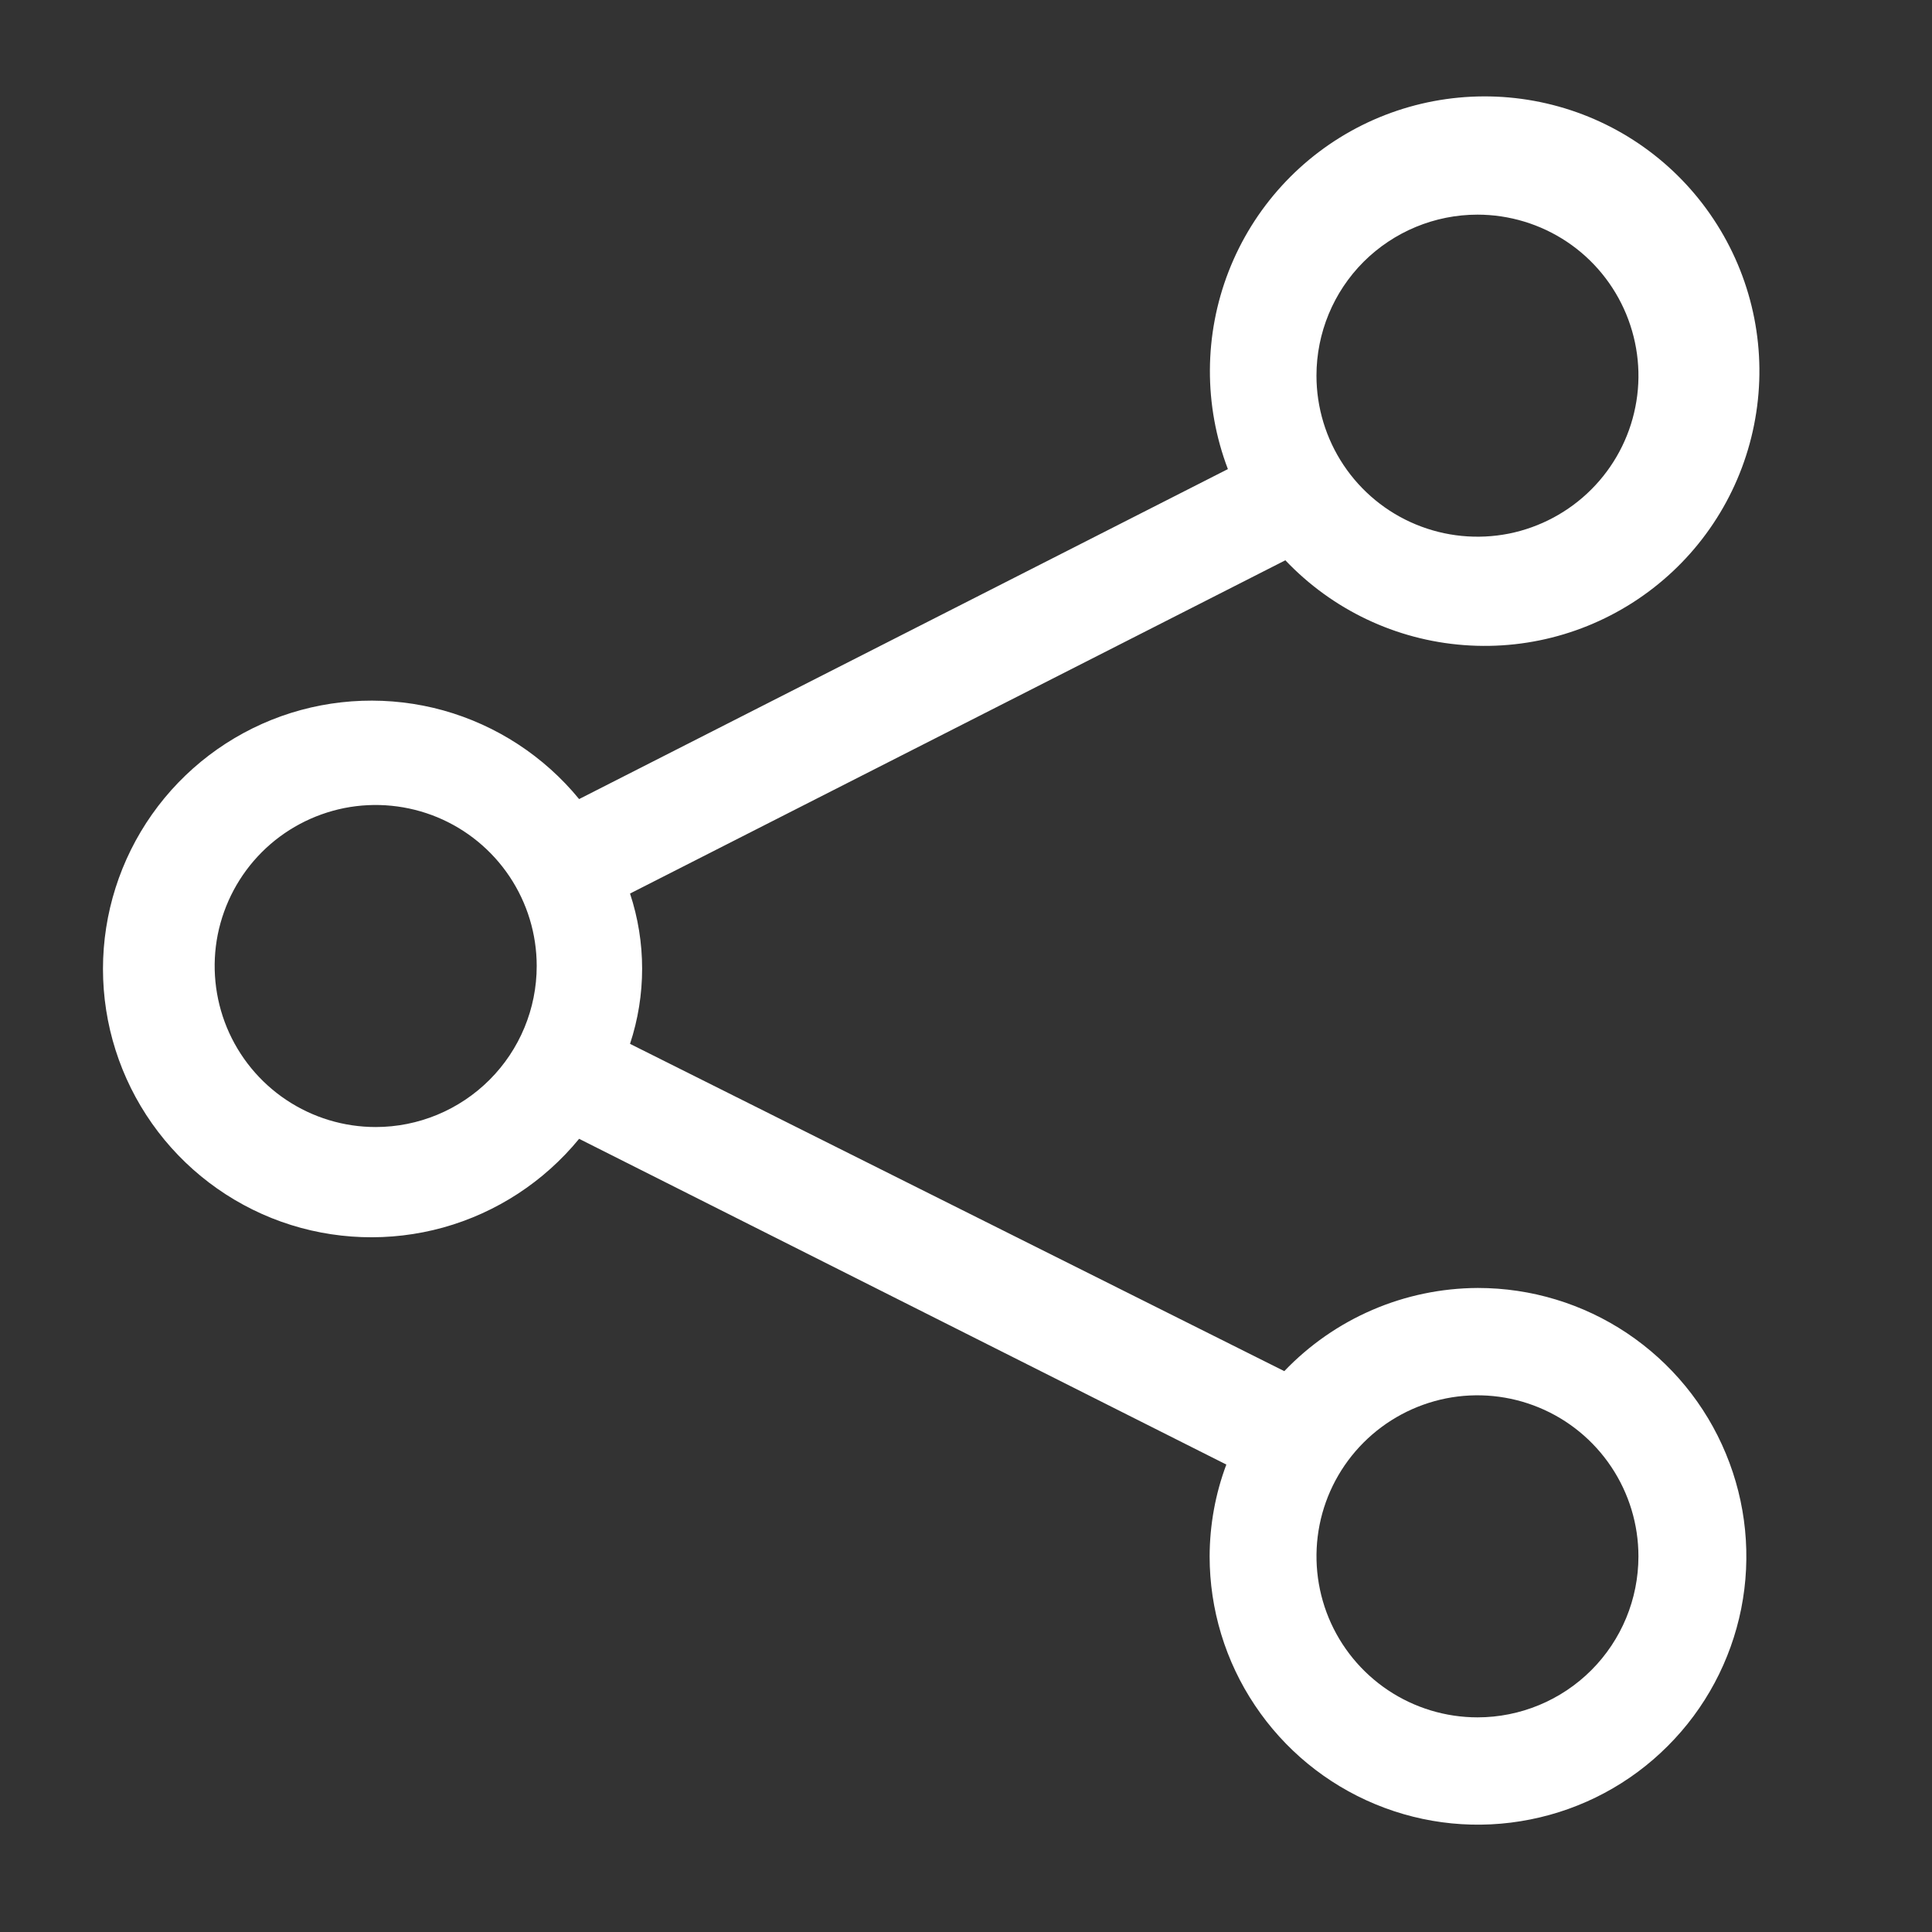 <svg width="20" height="20" viewBox="0 0 20 20" fill="none" xmlns="http://www.w3.org/2000/svg">
<rect x="0" y="0" width="20" height="20" fill="#333333" stroke="none"/>
<g clip-path="url(#clip0_96_6591)">
<path d="M15.295 13.333C14.92 13.335 14.55 13.412 14.207 13.56C13.863 13.708 13.553 13.924 13.295 14.194L6.522 10.806C6.689 10.3 6.689 9.755 6.522 9.25L13.306 5.8C13.792 6.312 14.45 6.625 15.154 6.678C15.858 6.732 16.557 6.521 17.114 6.088C17.672 5.655 18.048 5.03 18.17 4.335C18.293 3.64 18.152 2.924 17.776 2.327C17.4 1.729 16.816 1.293 16.136 1.103C15.456 0.913 14.73 0.982 14.098 1.297C13.467 1.612 12.975 2.151 12.719 2.809C12.463 3.467 12.46 4.196 12.711 4.856L5.995 8.272C5.632 7.829 5.141 7.508 4.589 7.354C4.037 7.201 3.45 7.222 2.911 7.414C2.371 7.607 1.904 7.962 1.574 8.43C1.244 8.898 1.066 9.457 1.066 10.03C1.066 10.604 1.244 11.163 1.574 11.631C1.904 12.099 2.371 12.454 2.911 12.647C3.45 12.839 4.037 12.86 4.589 12.707C5.141 12.553 5.632 12.232 5.995 11.789L12.695 15.161C12.581 15.465 12.523 15.787 12.522 16.111C12.522 16.66 12.685 17.198 12.991 17.654C13.296 18.111 13.73 18.467 14.237 18.677C14.745 18.888 15.303 18.943 15.842 18.835C16.381 18.728 16.876 18.464 17.264 18.075C17.653 17.687 17.917 17.192 18.025 16.653C18.132 16.114 18.077 15.556 17.866 15.048C17.656 14.54 17.3 14.107 16.843 13.801C16.387 13.496 15.85 13.333 15.3 13.333H15.295ZM15.295 2.222C15.624 2.222 15.947 2.32 16.221 2.503C16.495 2.686 16.708 2.947 16.834 3.251C16.96 3.556 16.994 3.891 16.929 4.214C16.865 4.537 16.706 4.834 16.473 5.067C16.24 5.3 15.943 5.459 15.62 5.524C15.296 5.588 14.961 5.555 14.657 5.429C14.352 5.303 14.092 5.089 13.909 4.815C13.726 4.541 13.628 4.218 13.628 3.889C13.628 3.447 13.803 3.023 14.116 2.71C14.429 2.398 14.853 2.222 15.295 2.222ZM3.889 11.667C3.559 11.667 3.237 11.569 2.963 11.386C2.689 11.203 2.475 10.942 2.349 10.638C2.223 10.333 2.19 9.998 2.254 9.675C2.319 9.352 2.477 9.055 2.711 8.821C2.944 8.588 3.241 8.43 3.564 8.365C3.887 8.301 4.222 8.334 4.527 8.46C4.831 8.586 5.092 8.8 5.275 9.074C5.458 9.348 5.556 9.67 5.556 10C5.556 10.442 5.38 10.866 5.068 11.178C4.755 11.491 4.331 11.667 3.889 11.667ZM15.295 17.778C14.965 17.778 14.643 17.68 14.369 17.497C14.095 17.314 13.881 17.053 13.755 16.749C13.629 16.444 13.596 16.109 13.66 15.786C13.724 15.463 13.883 15.166 14.116 14.933C14.349 14.7 14.646 14.541 14.97 14.476C15.293 14.412 15.628 14.445 15.932 14.571C16.237 14.697 16.497 14.911 16.68 15.185C16.863 15.459 16.961 15.781 16.961 16.111C16.961 16.553 16.786 16.977 16.473 17.29C16.161 17.602 15.737 17.778 15.295 17.778Z" fill="white"/>
</g>
<defs>
<clipPath id="clip0_96_6591">
<rect width="20" height="20" fill="white"/>
</clipPath>
</defs>
</svg>
